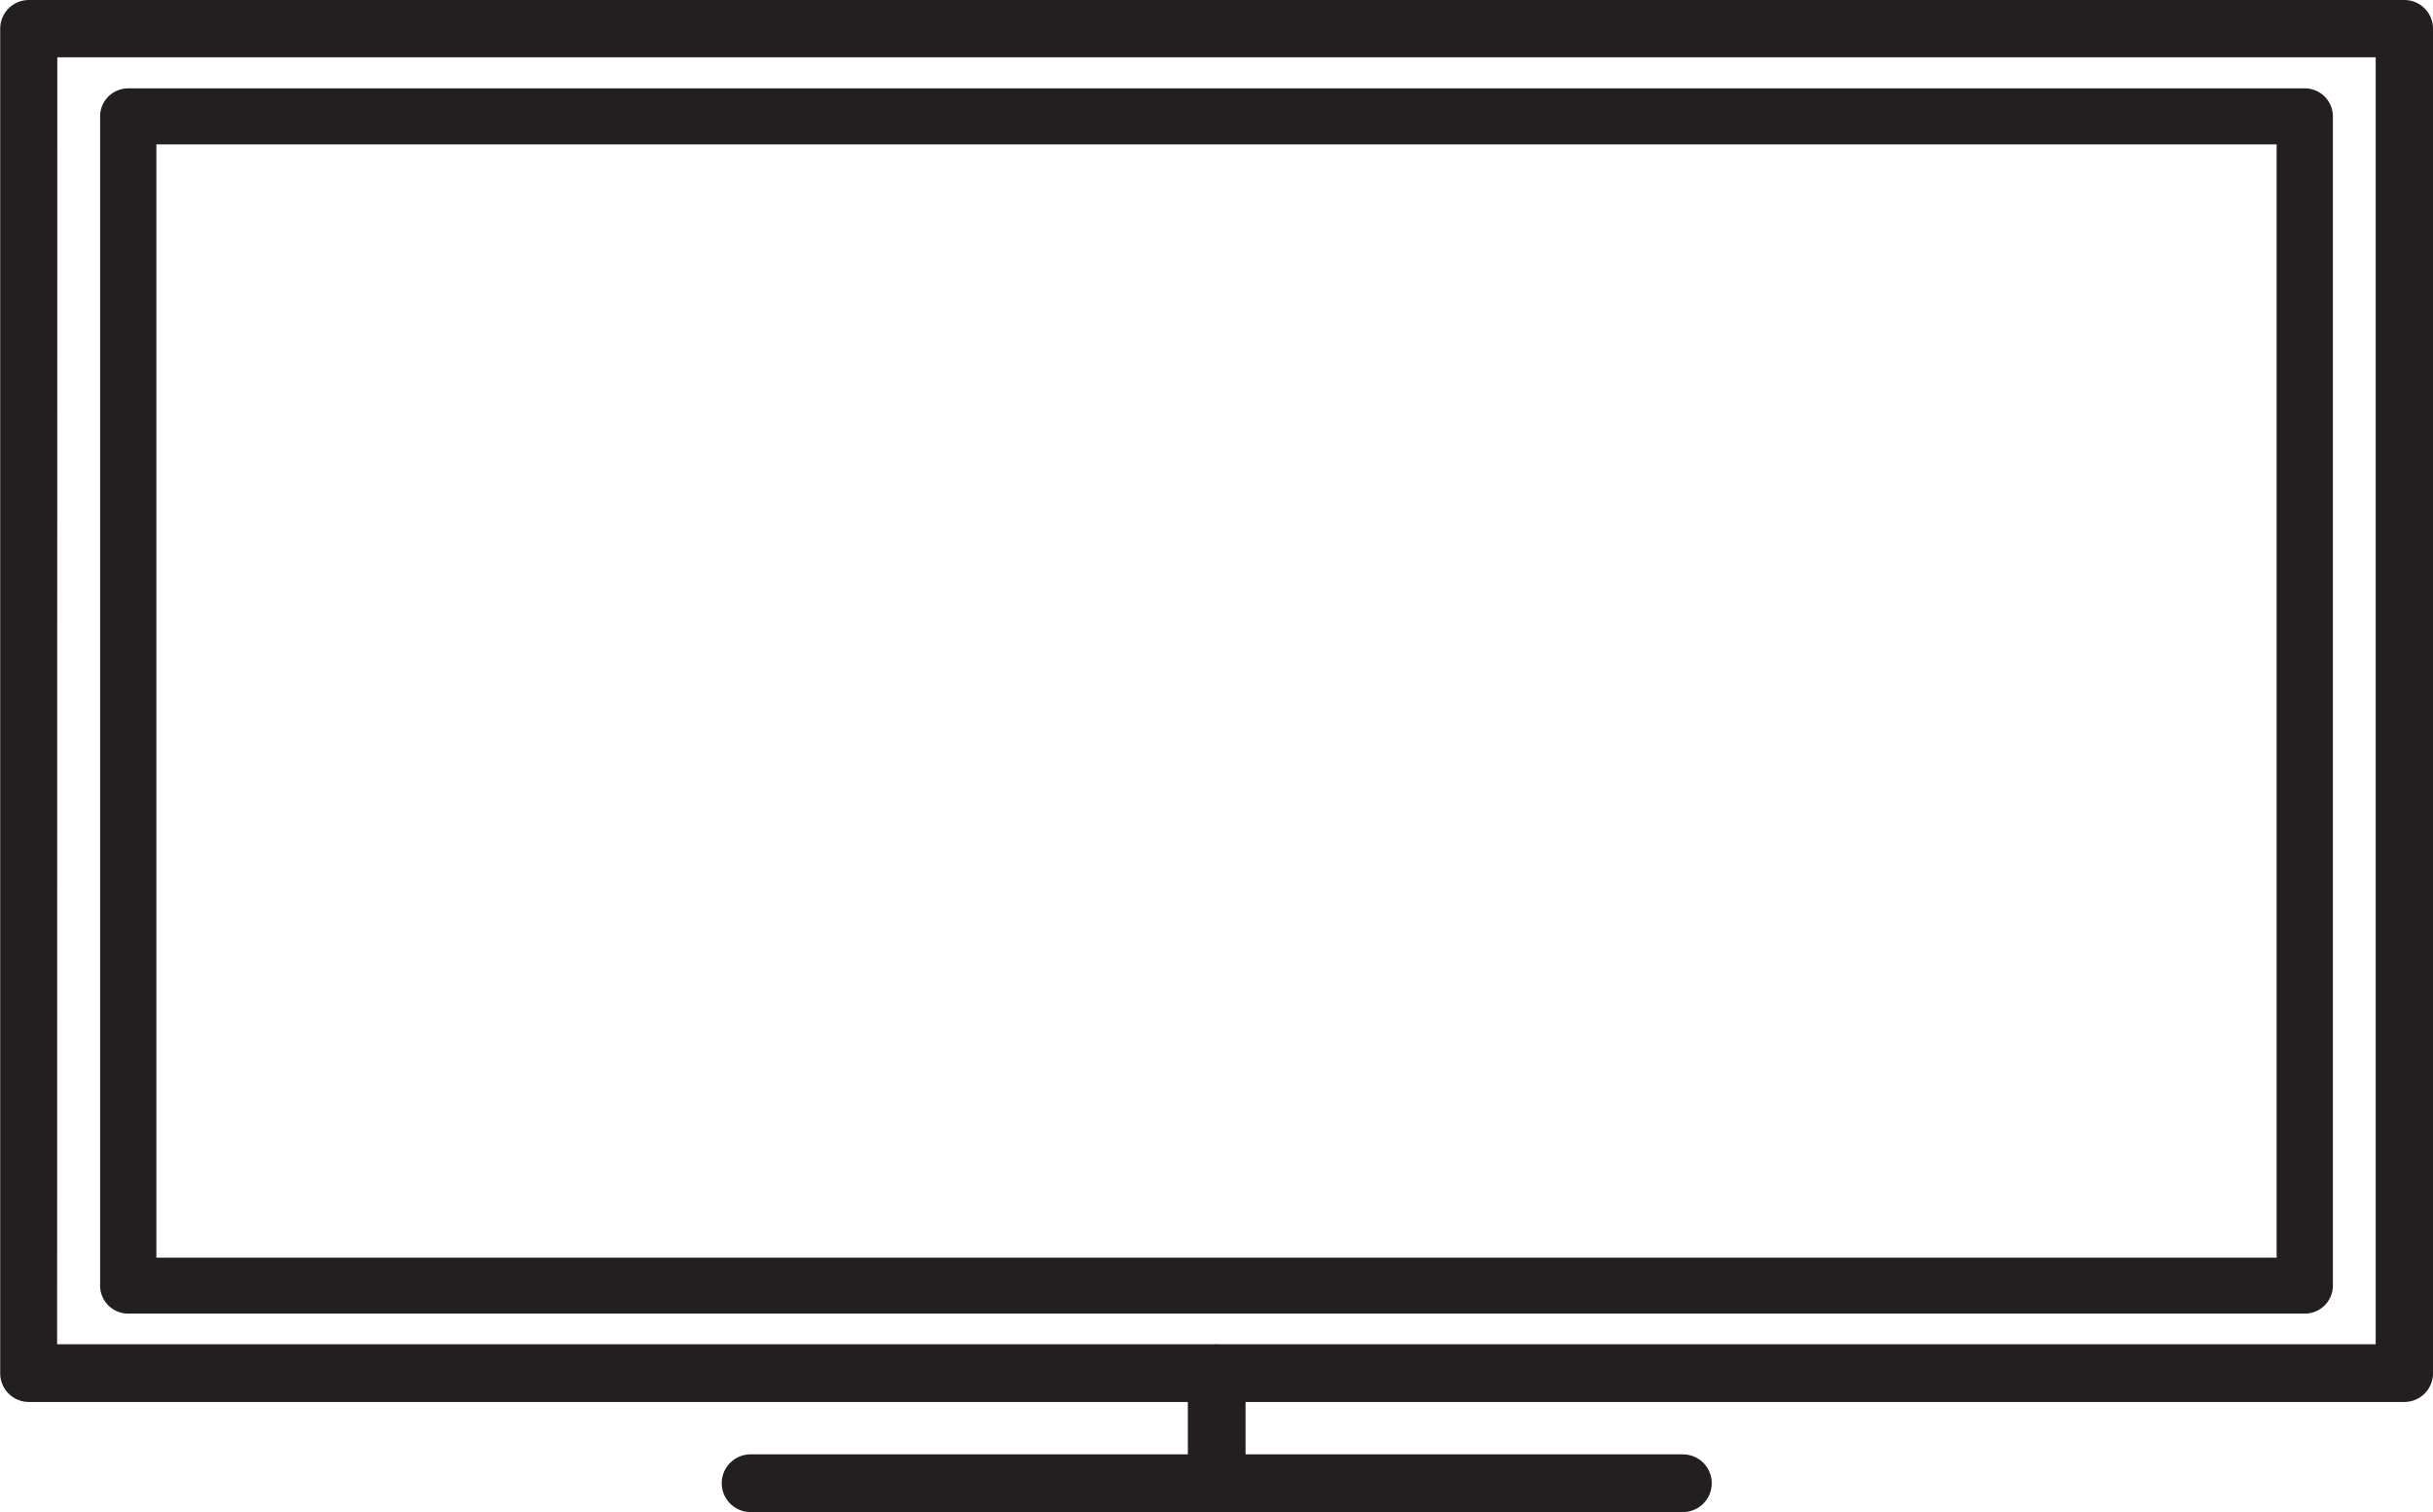 <svg xmlns="http://www.w3.org/2000/svg" viewBox="0 0 253 157.27"><defs><style>.cls-1{stroke:#231f20;stroke-miterlimit:10;stroke-width:3px;}</style></defs><title>tv</title><g id="Layer_2" data-name="Layer 2"><g id="Layer_1-2" data-name="Layer 1"><path class="cls-1" d="M250,144.32H3a1.48,1.48,0,0,1-1.48-1.48V3A1.48,1.48,0,0,1,3,1.5H250A1.48,1.48,0,0,1,251.5,3V142.84A1.48,1.48,0,0,1,250,144.32Zm-245.56-3H248.54V4.46H4.46Z"/><path class="cls-1" d="M239.67,135.13H13.34a1.42,1.42,0,0,1-1.43-1.41V12.1a1.42,1.42,0,0,1,1.43-1.41H239.67a1.42,1.42,0,0,1,1.42,1.41V133.72A1.42,1.42,0,0,1,239.67,135.13ZM14.76,132.31H238.24V13.52H14.76Z"/><path class="cls-1" d="M126.5,155.77a1.48,1.48,0,0,1-1.48-1.48V142.84a1.48,1.48,0,0,1,3,0v11.45A1.48,1.48,0,0,1,126.5,155.77Z"/><path class="cls-1" d="M175,155.77H78.05a1.48,1.48,0,1,1,0-3H175a1.48,1.48,0,1,1,0,3Z"/></g></g></svg>